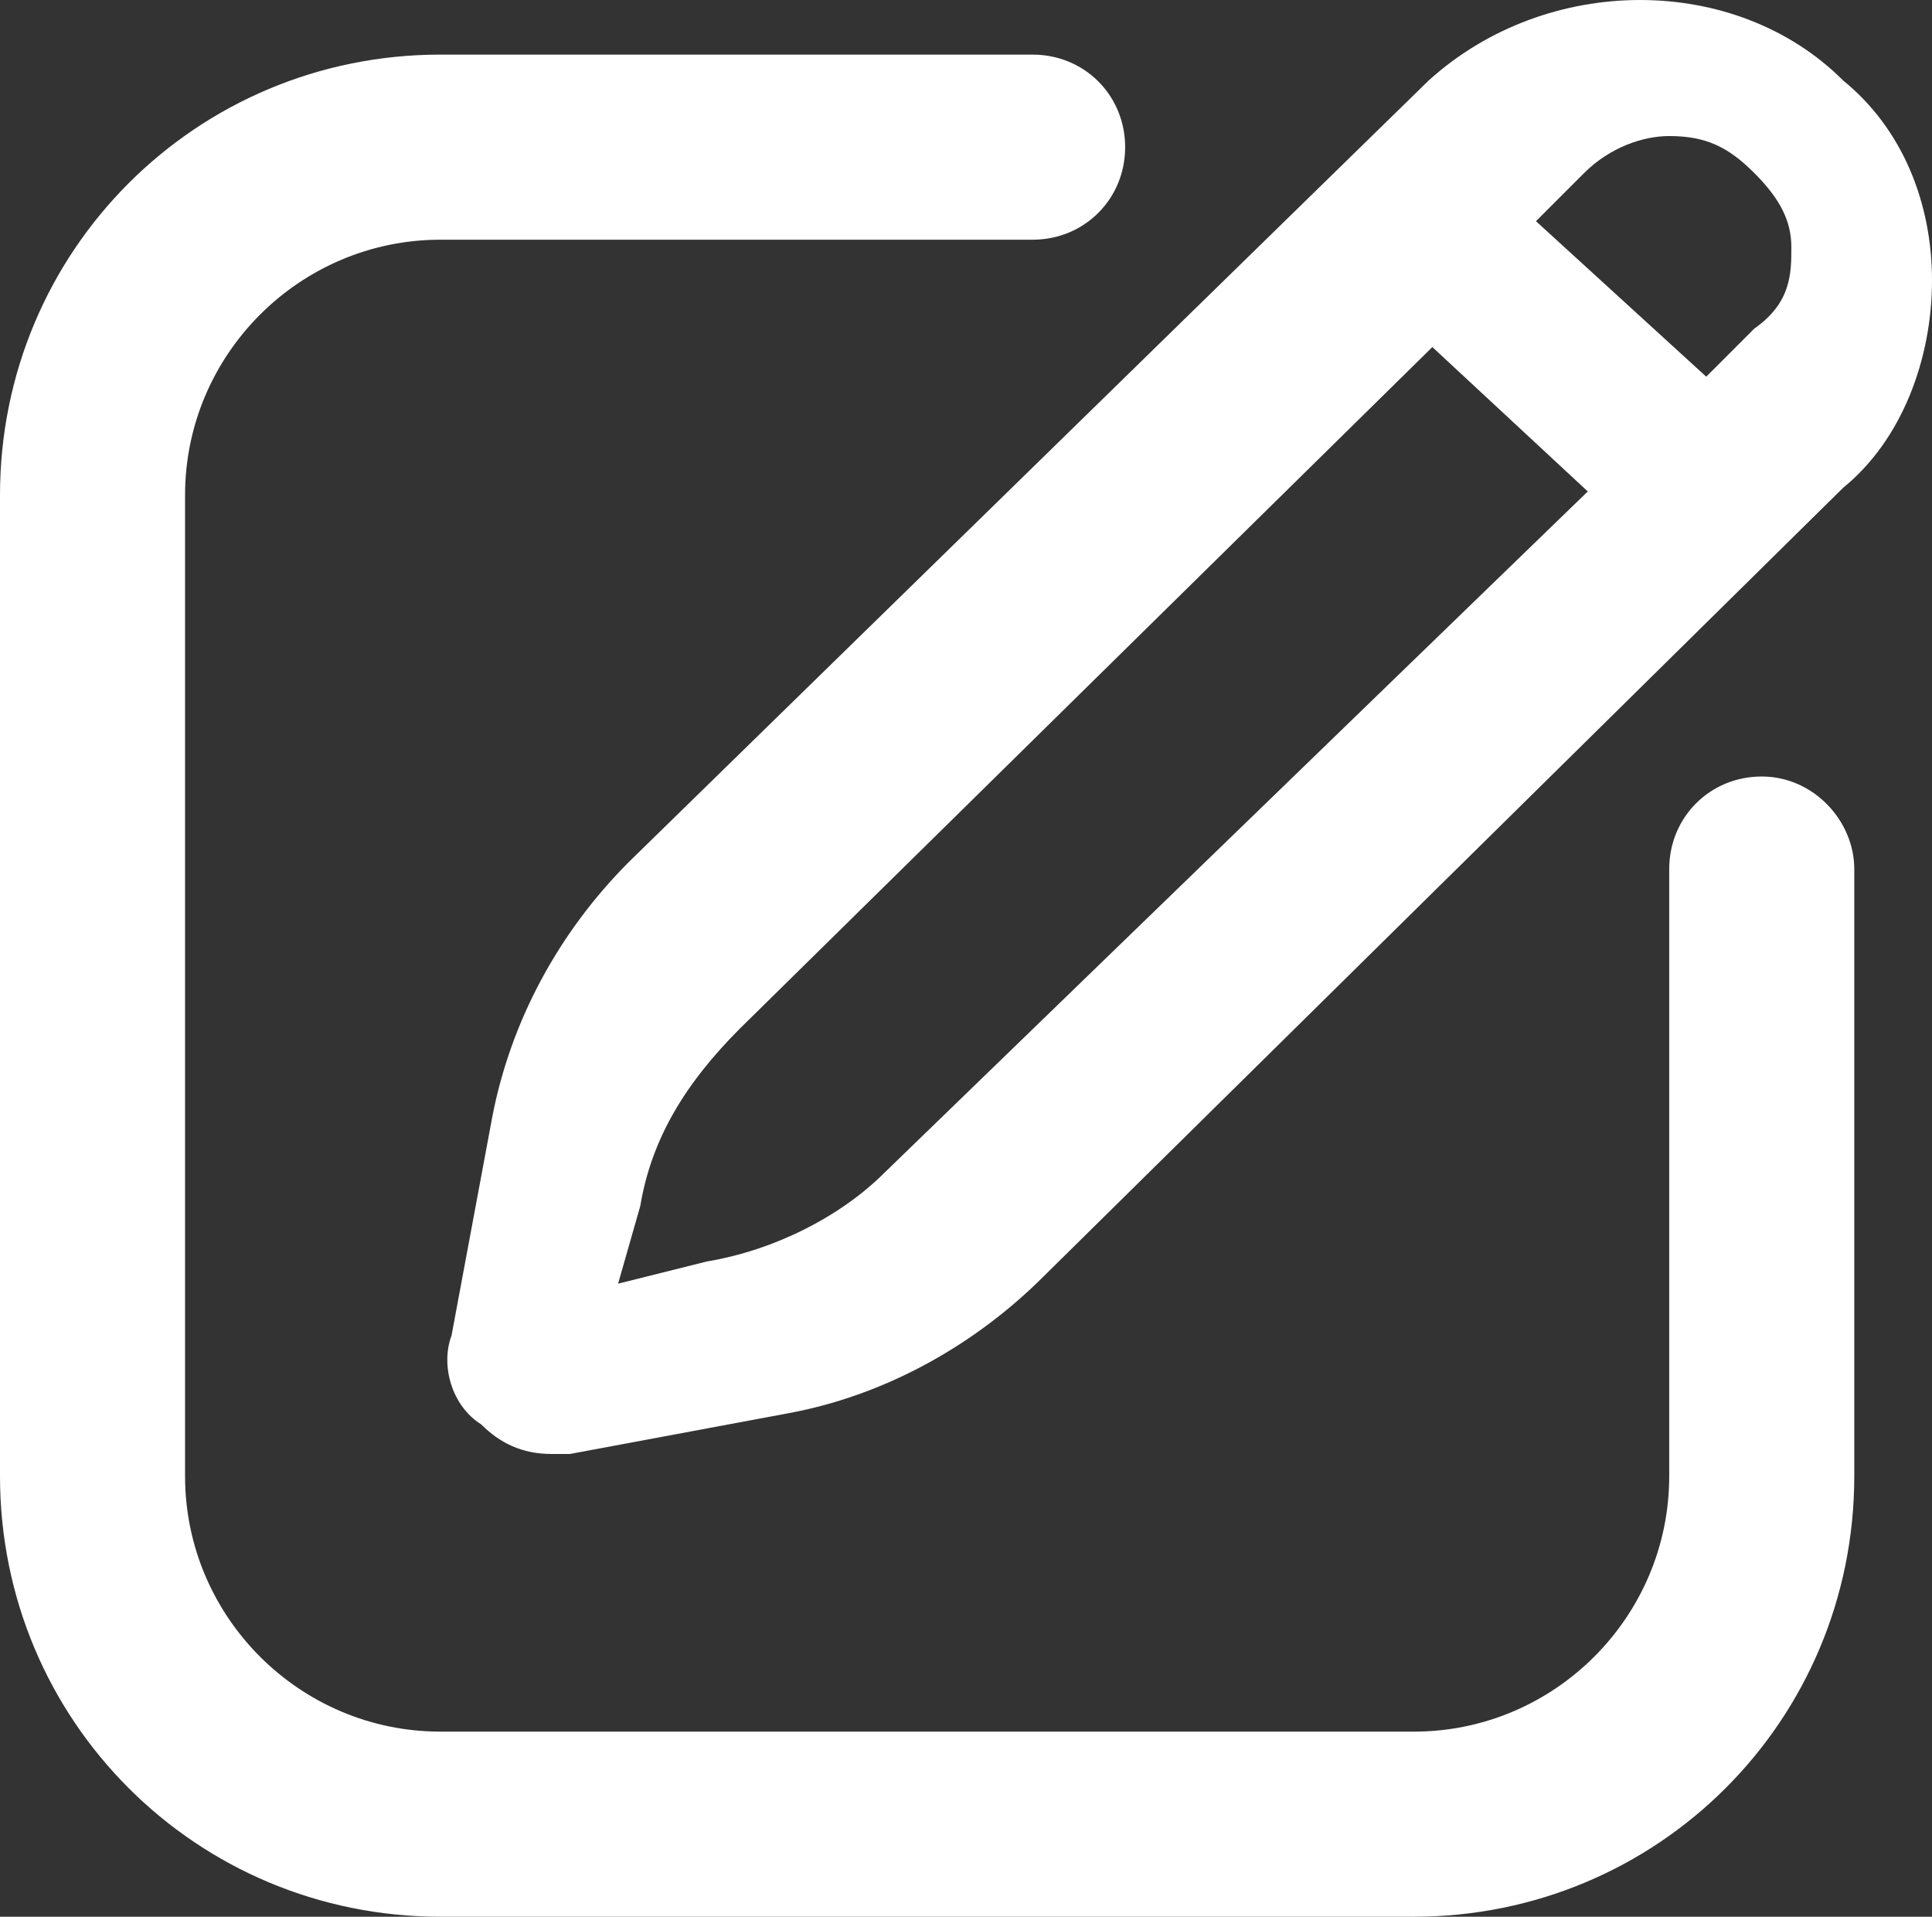 <?xml version="1.0" encoding="utf-8"?>
<svg viewBox="0 0 52.2 51.775" xmlns="http://www.w3.org/2000/svg">
  <rect x="0" y="0" width="52.2" height="51.775" fill="#333333" stroke="none"/>
  <path d="M 49.8 2.175 C 46.9 -0.725 41.8 -0.725 38.6 2.175 L 17 23.275 C 15.1 25.175 13.8 27.575 13.3 30.175 L 12.2 36.075 C 11.9 36.875 12.2 37.975 13 38.475 C 13.5 38.975 14.1 39.275 14.9 39.275 L 15.4 39.275 L 21.3 38.175 C 24 37.675 26.4 36.275 28.2 34.475 L 49.8 13.175 C 51.4 11.875 52.2 9.675 52.2 7.575 C 52.2 5.475 51.4 3.475 49.8 2.175 Z M 23.9 31.675 C 22.7 32.875 20.9 33.775 19.1 34.075 L 16.7 34.675 L 17.3 32.575 C 17.6 30.775 18.5 29.275 20 27.775 L 38.7 9.375 L 42.9 13.275 L 23.9 31.675 Z M 47.4 8.875 L 46.1 10.175 L 41.5 5.975 L 42.8 4.675 C 43.5 3.975 44.4 3.675 45.1 3.675 C 46.1 3.675 46.7 3.975 47.4 4.675 C 48.1 5.375 48.4 5.975 48.4 6.675 C 48.4 7.375 48.4 8.175 47.4 8.875 Z" style="fill: rgb(255, 255, 255);"/>
  <path d="M 47.6 20.975 C 46.2 20.975 45.1 22.075 45.1 23.475 L 45.1 39.875 C 45.1 43.675 42 46.775 38.2 46.775 L 11.9 46.775 C 8.1 46.775 5 43.675 5 39.875 L 5 13.375 C 5 9.575 8.1 6.475 11.9 6.475 L 27.9 6.475 C 29.3 6.475 30.4 5.375 30.4 3.975 C 30.4 2.575 29.3 1.475 27.9 1.475 L 11.9 1.475 C 5.3 1.475 0 6.775 0 13.375 L 0 39.875 C 0 46.475 5.3 51.775 11.9 51.775 L 38.2 51.775 C 44.8 51.775 50.1 46.475 50.1 39.875 L 50.1 23.475 C 50.1 22.175 49 20.975 47.6 20.975 Z" style="fill: rgb(255, 255, 255);"/>
</svg>